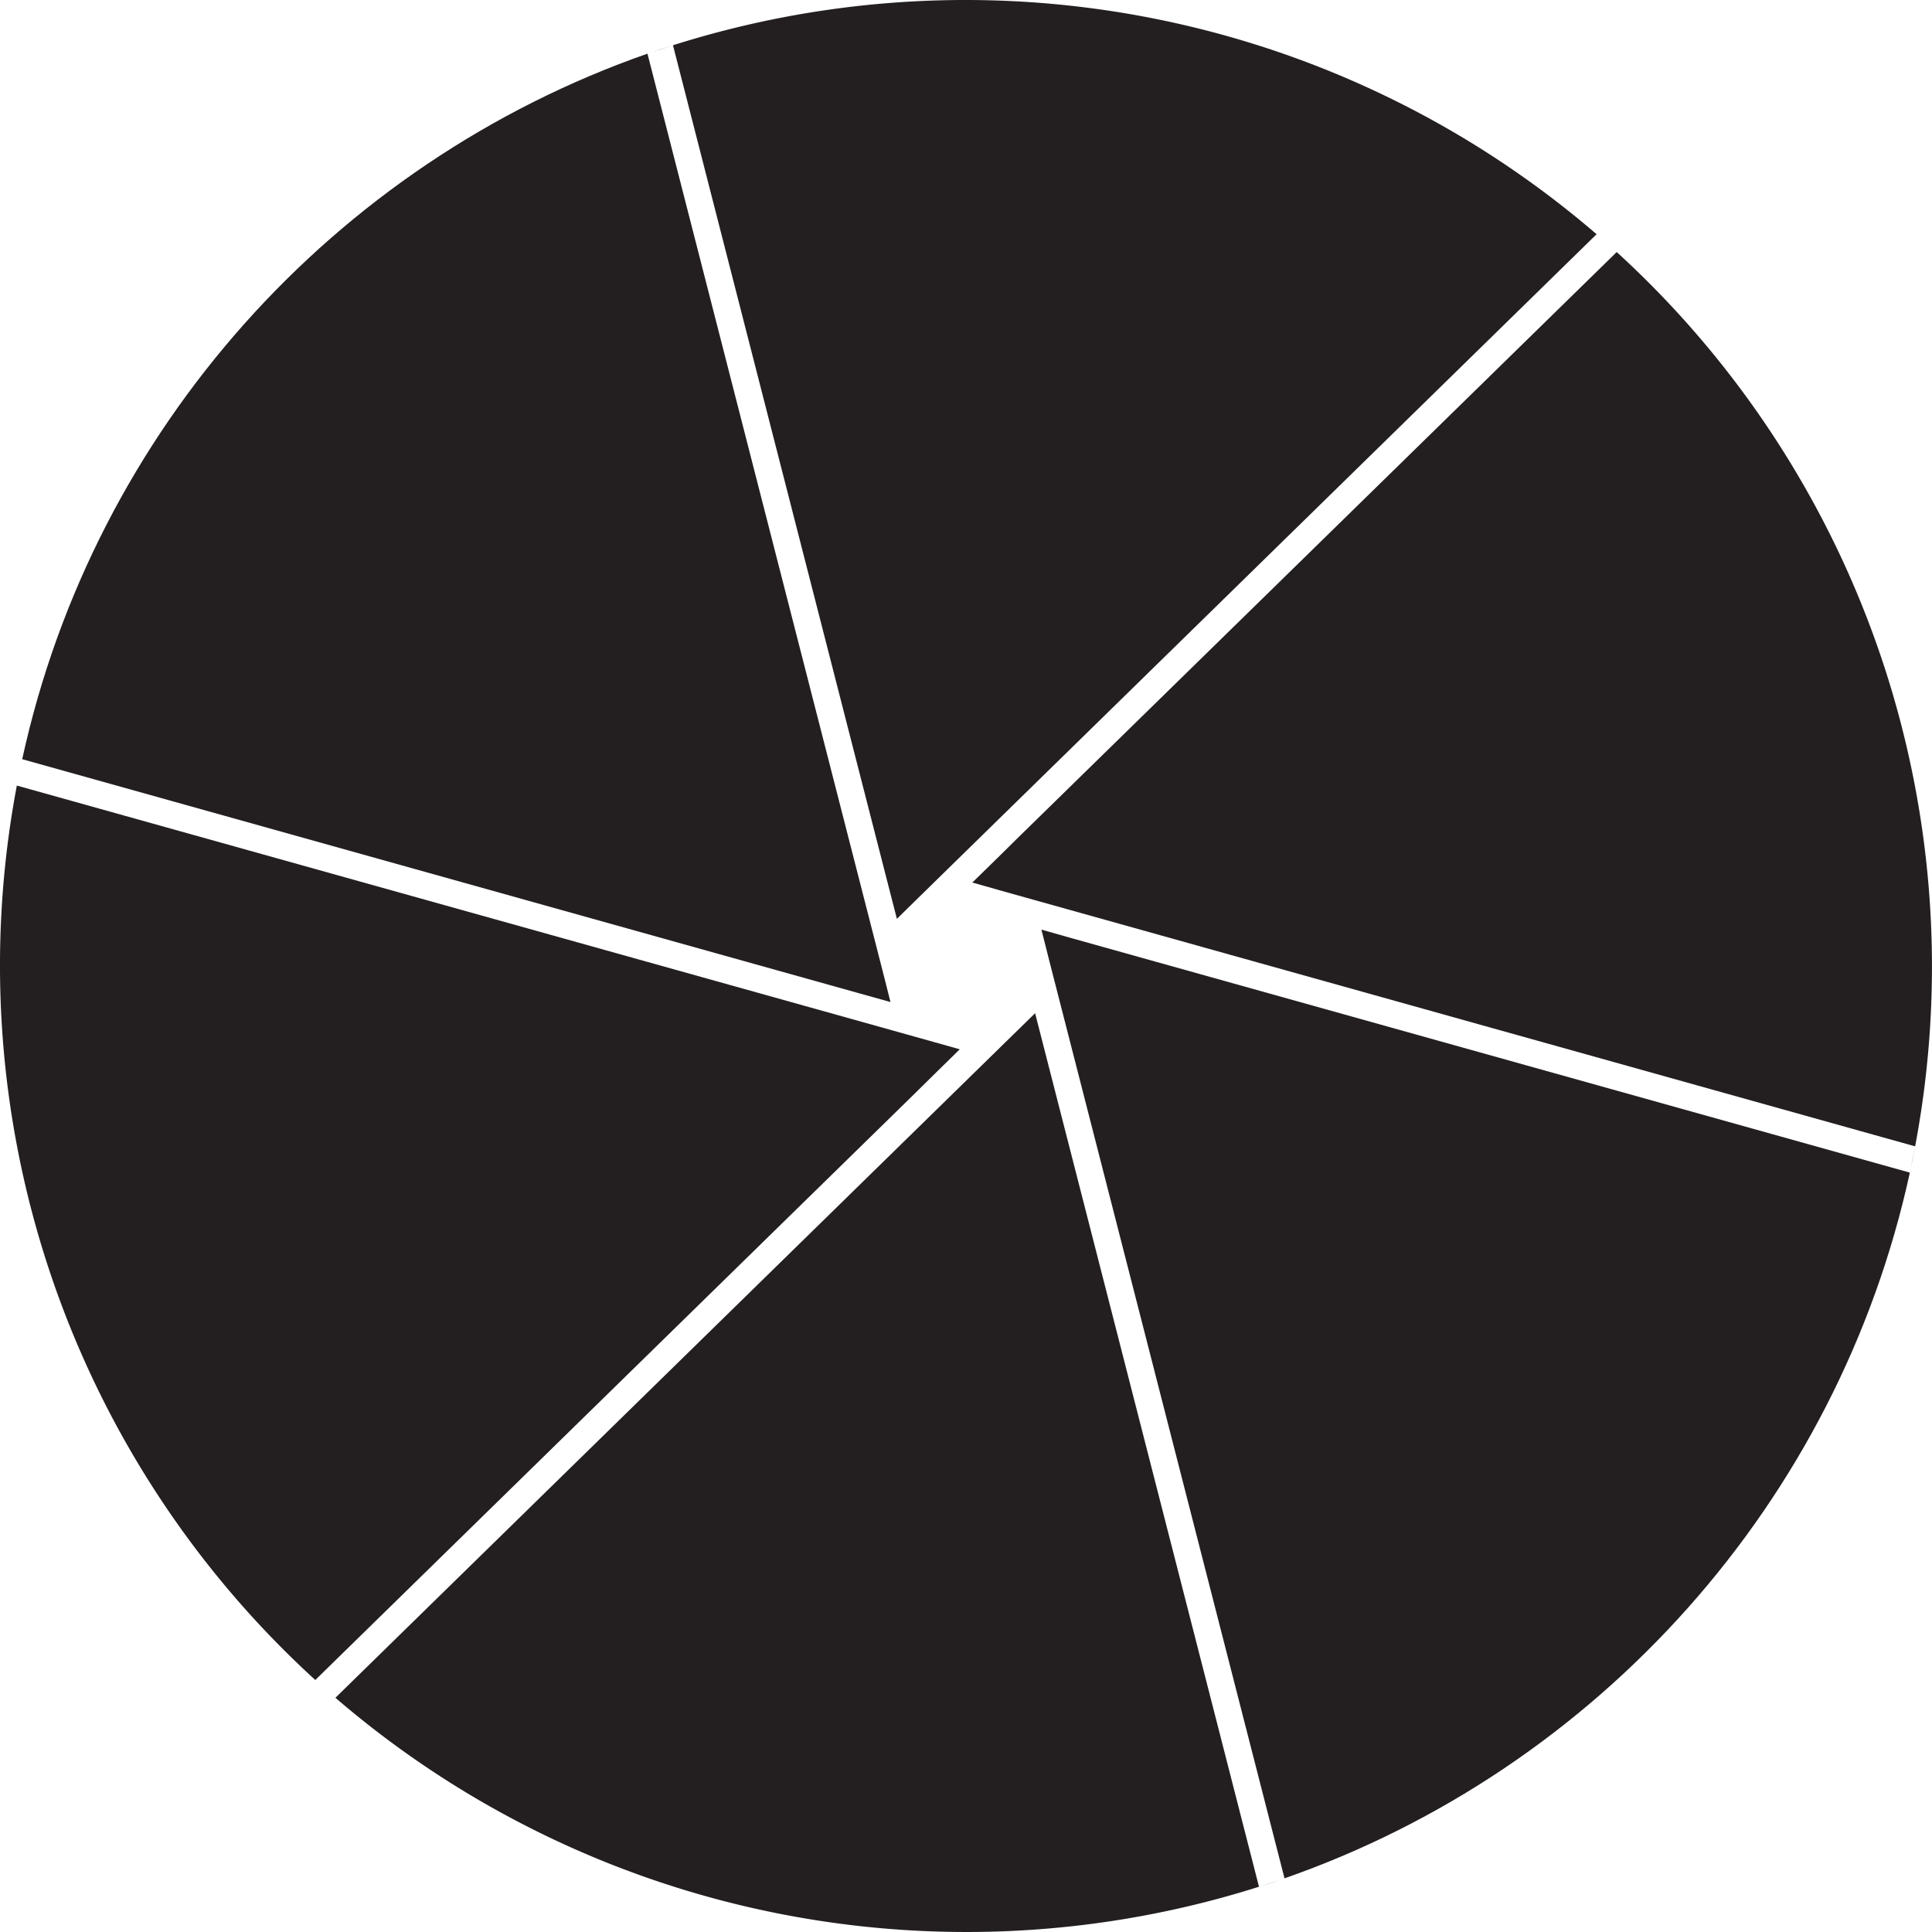 <svg xmlns="http://www.w3.org/2000/svg" viewBox="0 0 648 648"><defs><style>.cls-1{fill:#231f20;}</style></defs><title>Shutter 344,375 Grad</title><g id="Layer_1" data-name="Layer 1"><path class="cls-1" d="M349.89,350.42l-2.71-10.59-7.81,7.64-7.43,7.27L112.5,569.44a324.48,324.48,0,0,0,309.77,63.38l-69.8-272.33Z"/><path class="cls-1" d="M314,359.69l7.91-7.75-10.66-3-10-2.8L5.65,263.48a324.51,324.51,0,0,0,100.1,300L306.59,367Z"/><path class="cls-1" d="M542.25,84.54,341.41,281h0L334,288.31h0L326.12,296l10.58,3,10,2.8,295.64,82.69A324.5,324.5,0,0,0,542.25,84.54Z"/><path class="cls-1" d="M218.05,17.74l7.6-2.54Q221.83,16.4,218.05,17.74Z"/><path class="cls-1" d="M288.15,333.15l10.52,2.94L296,325.51l-2.58-10.06L217.16,18C112,54.75,31.54,144.17,7.45,254.64l270.7,75.71Z"/><path class="cls-1" d="M430.83,630l-8.56,2.85C425.14,631.92,428,631,430.83,630Z"/><path class="cls-1" d="M542.25,84.54q-3.33-3-6.75-6Z"/><path class="cls-1" d="M225.72,15.18,295.5,287.44l2.58,10.07,2.74,10.67,7.86-7.7h0l7.42-7.27h0L535.5,78.56A324.5,324.5,0,0,0,225.72,15.18Z"/><path class="cls-1" d="M359.9,314.8l-10.6-3L352,322.5l2.58,10.06L430.83,630C536,593.25,616.49,503.81,640.57,393.3L369.9,317.6Z"/><path class="cls-1" d="M642.36,384.46l-1.68,8.32C641.29,390,641.85,387.24,642.36,384.46Z"/></g></svg>
